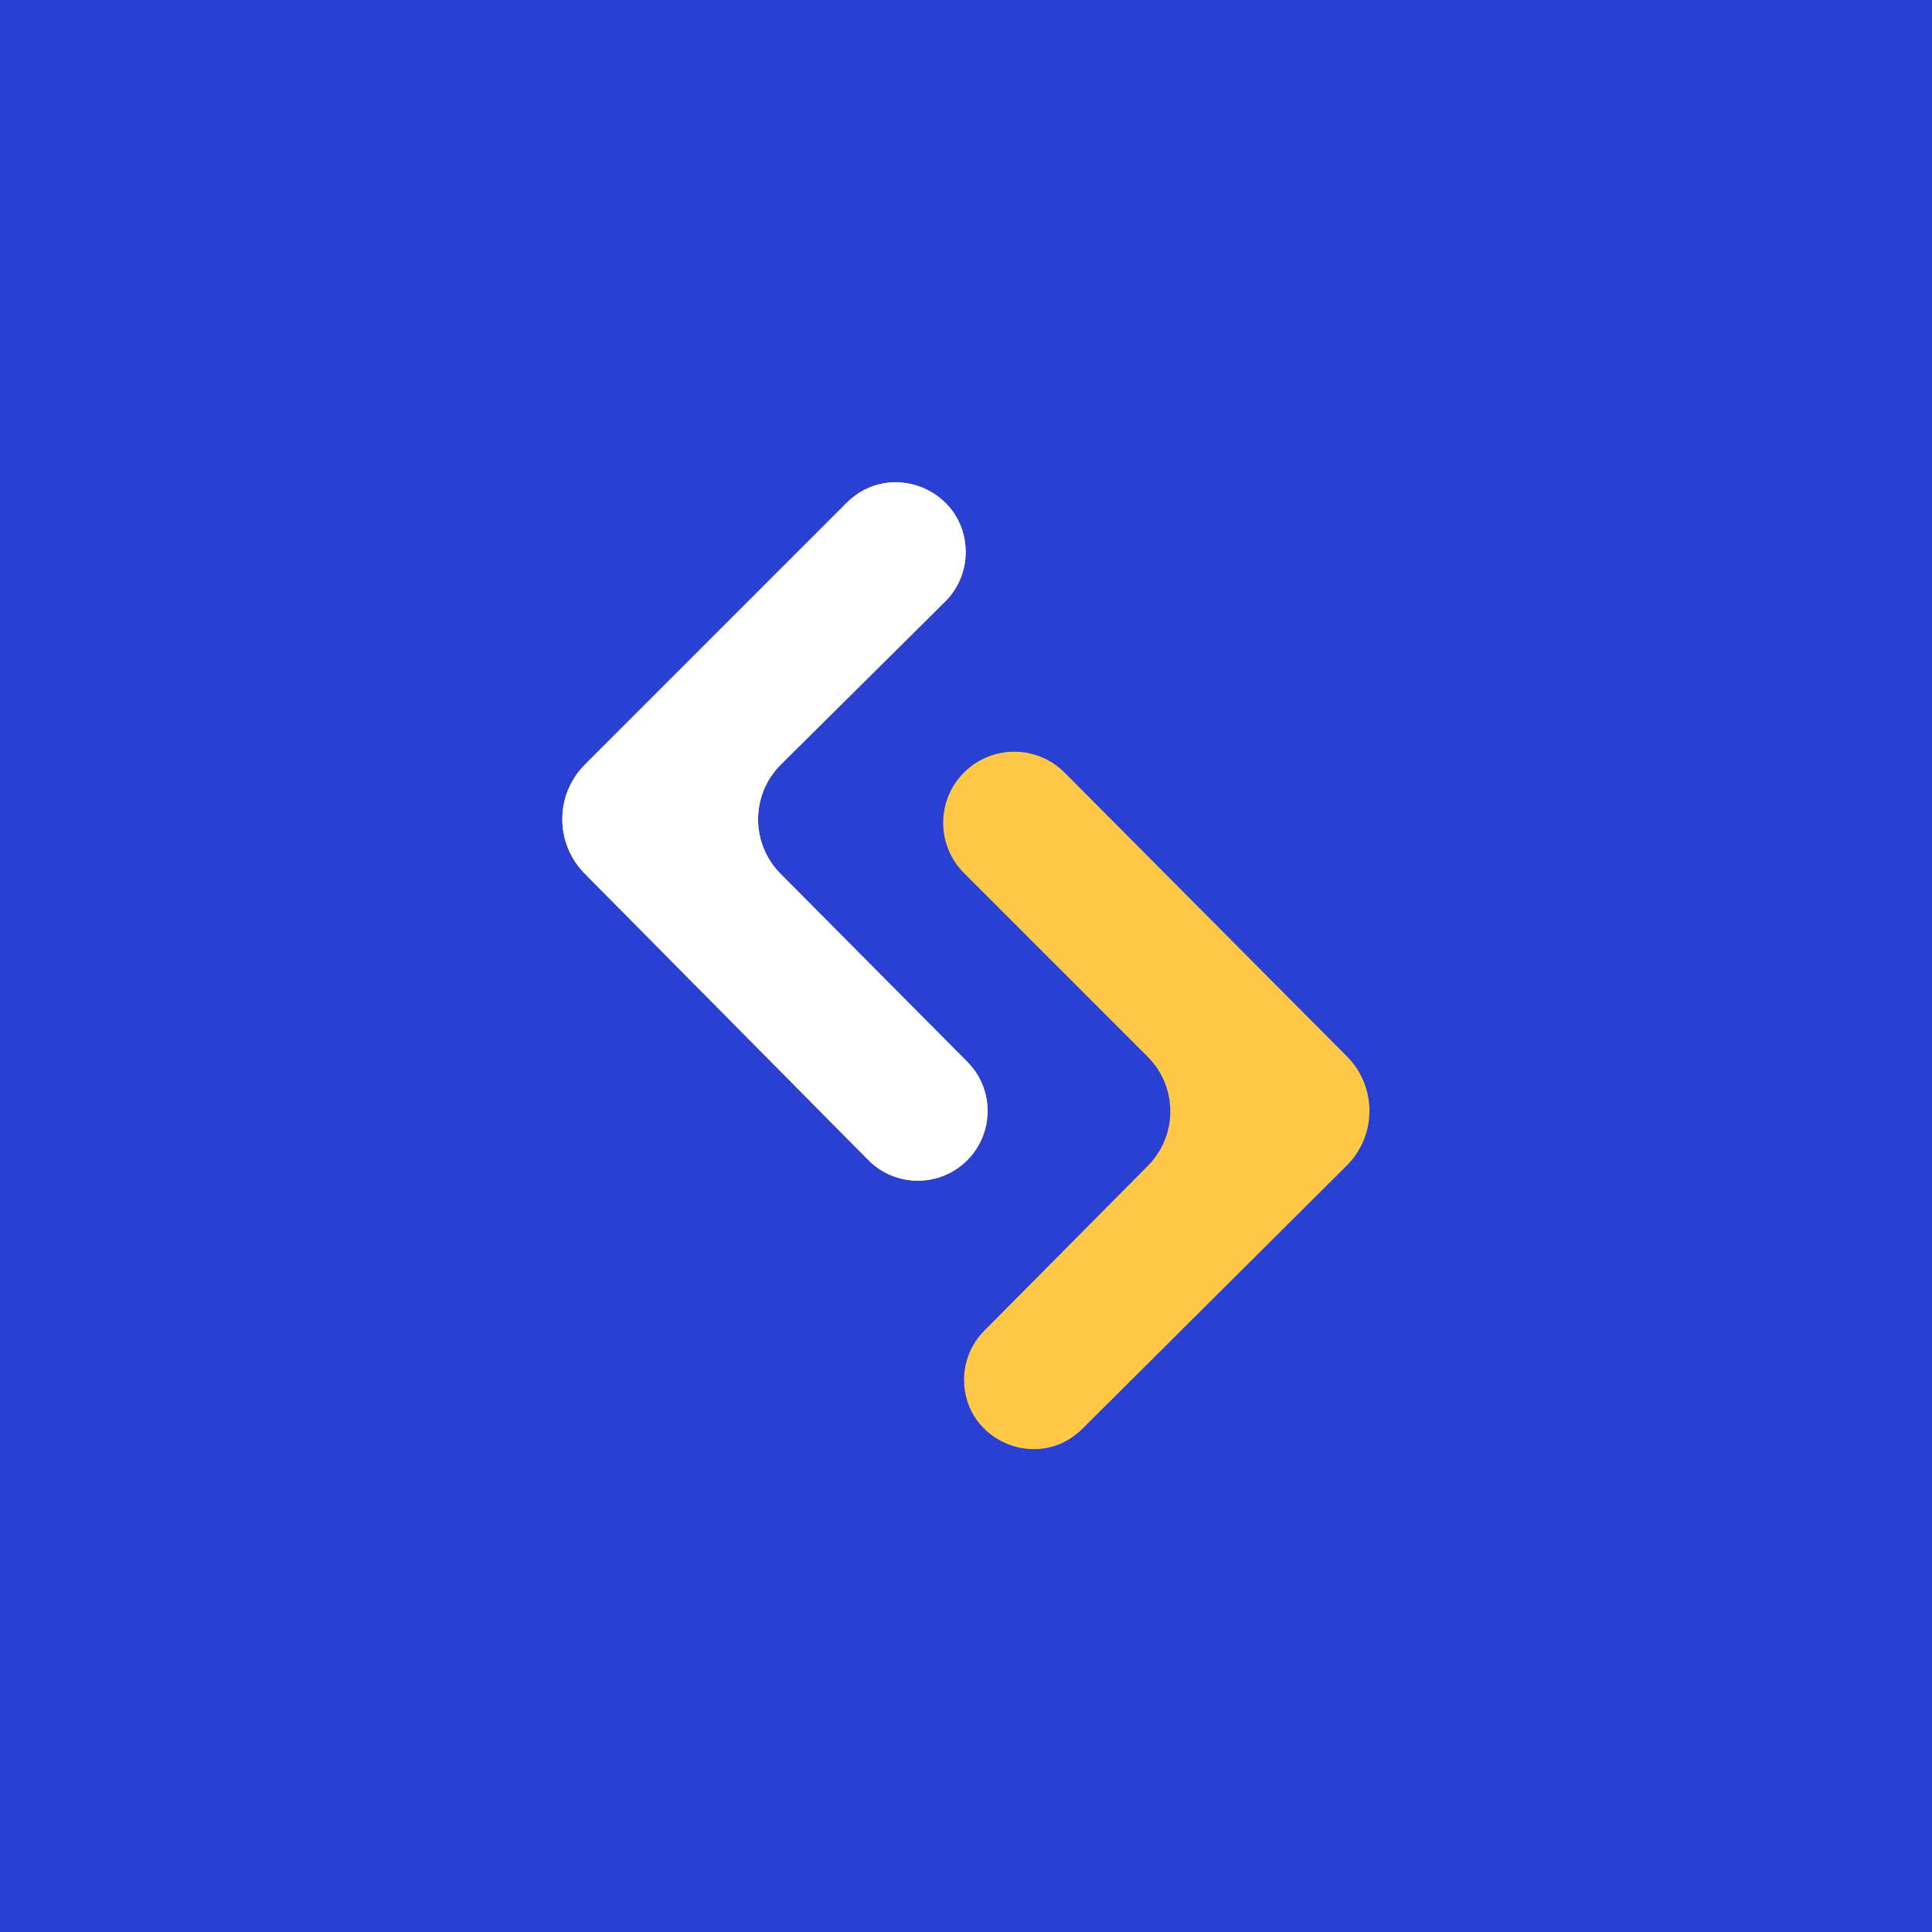 <?xml version="1.0" encoding="UTF-8"?>
<svg xmlns="http://www.w3.org/2000/svg" width="1000" height="1000" viewBox="0 0 1000 1000" fill="none">
  <rect width="1000" height="1000" fill="#2940D3"></rect>
  <path d="M438.238 260.26L302.769 395.729C287.203 411.295 287.14 436.514 302.629 452.157L449.438 600.434C463.512 614.649 486.462 614.706 500.607 600.562C514.669 586.5 514.706 563.713 500.691 549.604L404.004 452.272C388.427 436.591 388.52 411.249 404.213 395.683L489.176 311.405C496.096 304.541 499.946 295.17 499.849 285.424C499.532 253.443 460.853 237.645 438.238 260.26Z" fill="#FFC947"></path>
  <path d="M560.217 739.552L697.036 603.339C712.688 587.755 712.748 562.435 697.169 546.778L551.052 399.931C536.698 385.504 513.357 385.475 498.966 399.866C484.6 414.231 484.6 437.522 498.966 451.888L594.033 546.955C609.61 562.531 609.661 587.77 594.148 603.409L509.409 688.836C502.74 695.559 498.998 704.645 498.998 714.115C498.998 746.055 537.582 762.087 560.217 739.552Z" fill="#FFC947"></path>
  <path d="M438.238 260.26L302.769 395.729C287.203 411.295 287.14 436.514 302.629 452.157L449.438 600.434C463.512 614.649 486.462 614.706 500.607 600.561C514.669 586.5 514.706 563.713 500.691 549.604L404.004 452.272C388.427 436.591 388.52 411.249 404.213 395.683L489.176 311.405C496.096 304.541 499.946 295.17 499.849 285.424C499.532 253.443 460.853 237.645 438.238 260.26Z" fill="white"></path>
</svg>
